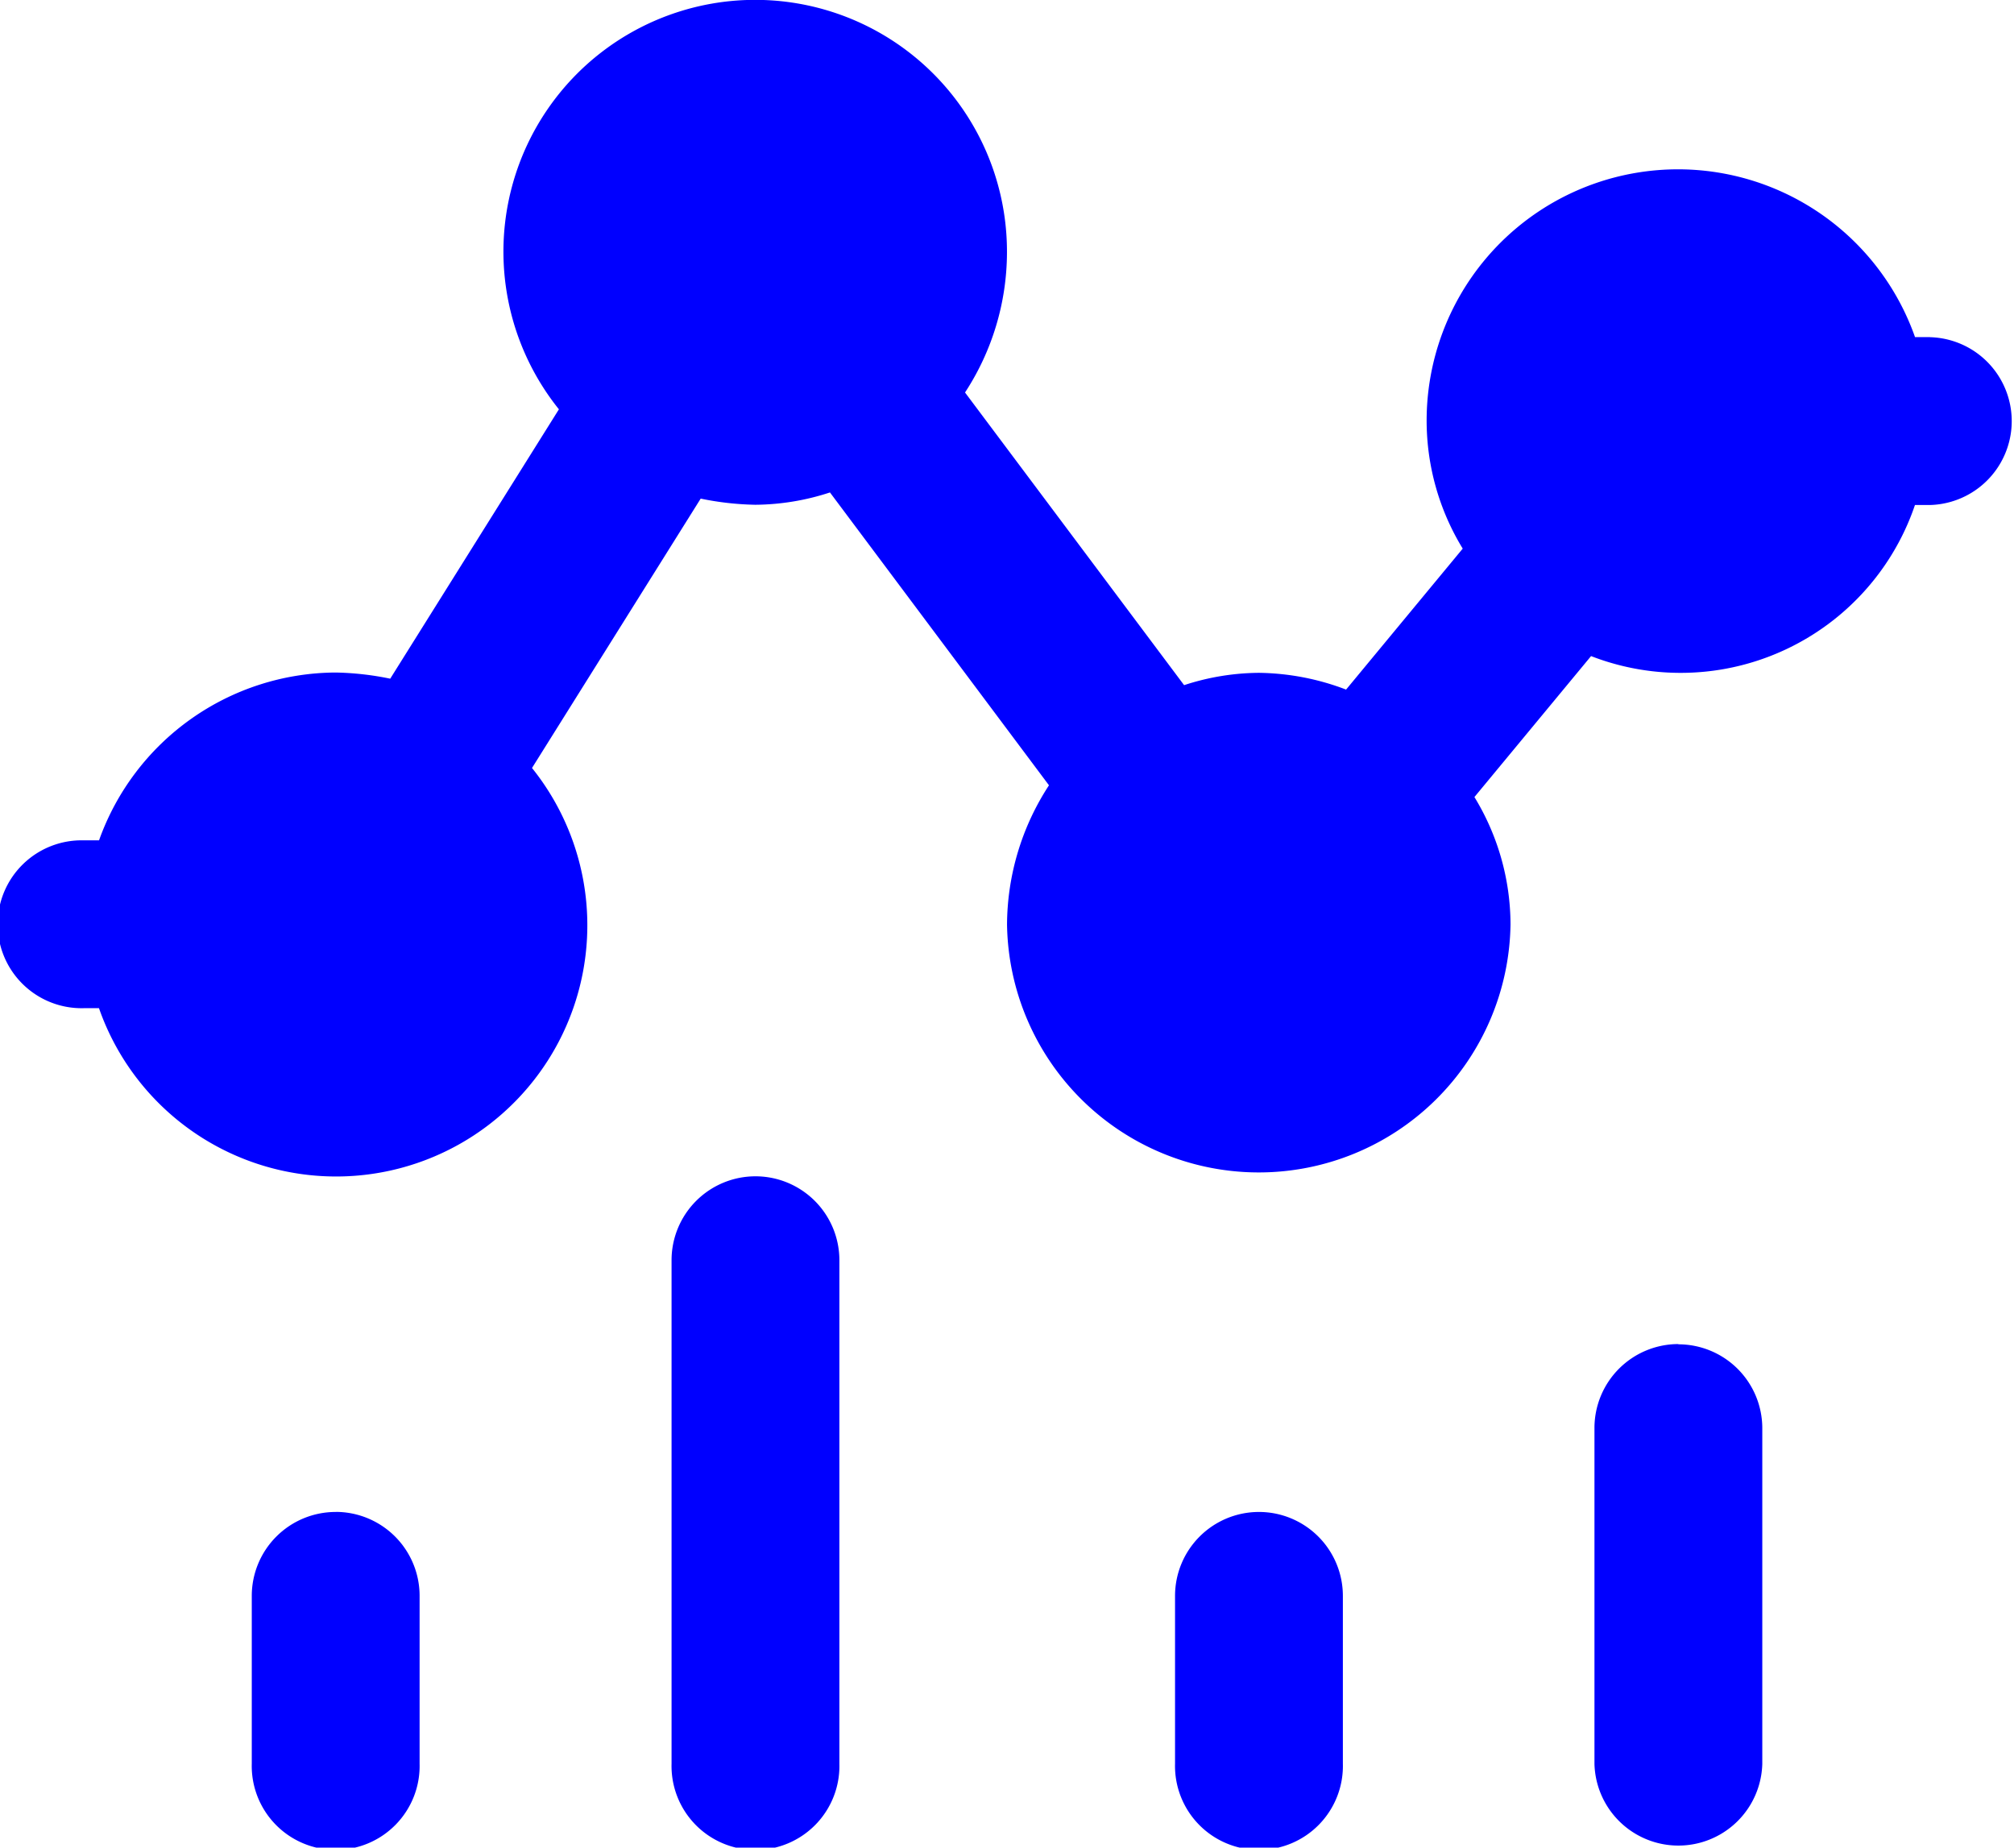 <svg xmlns="http://www.w3.org/2000/svg" width="32.701" height="30" viewBox="0 0 32.701 30">
  <g id="_42_Analytical" data-name="42_Analytical" transform="translate(0 -2.62)">
    <path id="Trazado_1328" data-name="Trazado 1328" d="M9.363,50.667A1.363,1.363,0,0,0,8,52.029v2.725a1.363,1.363,0,1,0,2.725,0V52.029a1.363,1.363,0,0,0-1.362-1.363Z" transform="translate(-3.912 -23.497)" fill="blue"/>
    <path id="Trazado_1329" data-name="Trazado 1329" d="M22.7,40a1.363,1.363,0,0,0-1.363,1.363v8.175a1.363,1.363,0,1,0,2.725,0V41.363A1.363,1.363,0,0,0,22.7,40Z" transform="translate(-10.433 -18.28)" fill="blue"/>
    <path id="Trazado_1330" data-name="Trazado 1330" d="M38.7,50.667a1.363,1.363,0,0,0-1.363,1.362v2.725a1.363,1.363,0,1,0,2.725,0V52.029A1.363,1.363,0,0,0,38.7,50.667Z" transform="translate(-18.258 -23.497)" fill="blue"/>
    <path id="Trazado_1331" data-name="Trazado 1331" d="M52.029,45.333A1.363,1.363,0,0,0,50.667,46.7v5.45a1.363,1.363,0,0,0,2.725,0V46.7a1.363,1.363,0,0,0-1.363-1.363Z" transform="translate(-24.778 -20.889)" fill="blue"/>
    <path id="Trazado_1332" data-name="Trazado 1332" d="M31.339,8.094h-.245a4.081,4.081,0,0,0-7.93,1.363,3.985,3.985,0,0,0,.586,2.071l-1.894,2.289a4.092,4.092,0,0,0-1.417-.272,3.973,3.973,0,0,0-1.213.2L15.669,8.993a4.168,4.168,0,0,0,.681-2.262A4.088,4.088,0,1,0,9.075,9.266L6.336,13.64a4.757,4.757,0,0,0-.886-.1,4.1,4.1,0,0,0-3.842,2.725H1.362a1.363,1.363,0,1,0,0,2.725h.245a4.079,4.079,0,1,0,7.031-3.9l2.739-4.374a4.766,4.766,0,0,0,.886.1,3.969,3.969,0,0,0,1.213-.2l3.556,4.755a4.168,4.168,0,0,0-.681,2.262,4.088,4.088,0,0,0,8.175,0,3.984,3.984,0,0,0-.586-2.071l1.894-2.289a4.018,4.018,0,0,0,5.259-2.453h.245a1.363,1.363,0,0,0,0-2.725Z" fill="blue"/>
  </g>
</svg>

